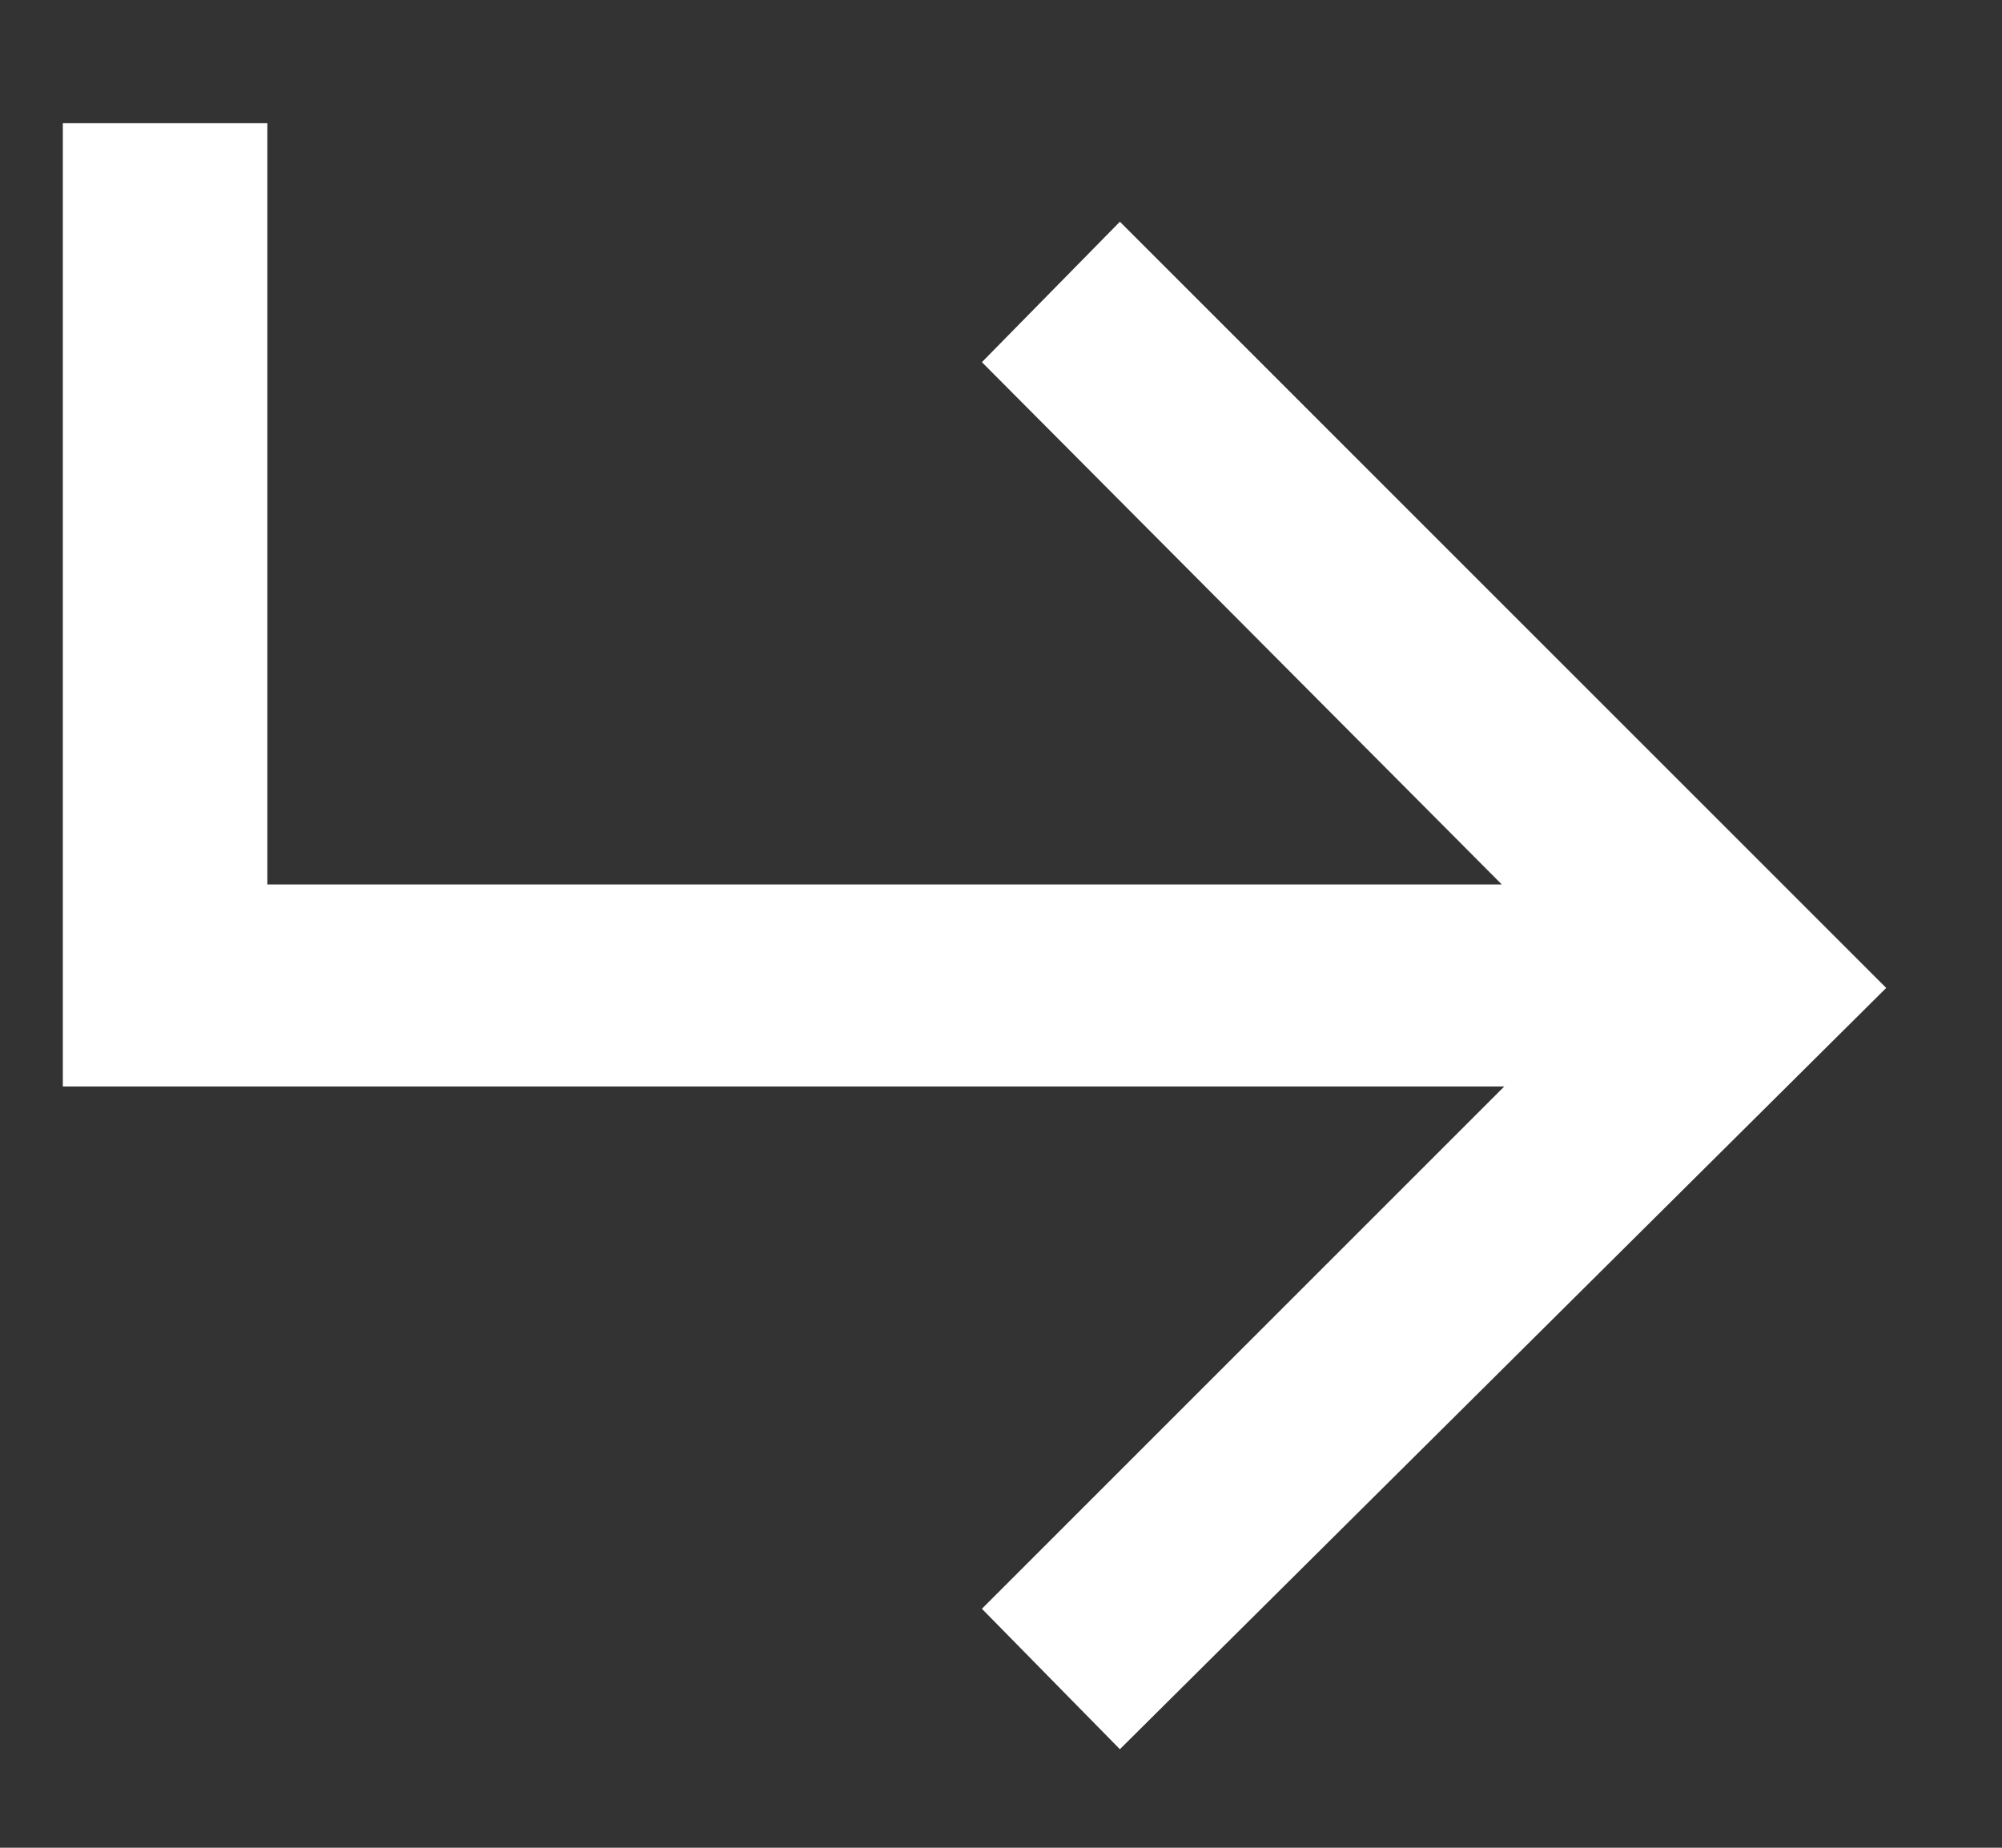 <?xml version="1.0" encoding="UTF-8"?> <svg xmlns="http://www.w3.org/2000/svg" width="13" height="12" viewBox="0 0 13 12" fill="none"><rect x="0" y="0" width="13" height="12" fill="#333333" stroke="none"/> <path d="M6.376 2.352L7.272 1.44L12.248 6.416L7.272 11.36L6.376 10.448L9.768 7.056H0.408V0.8H1.736V5.744H9.752L6.376 2.352Z" fill="white"></path> </svg> 